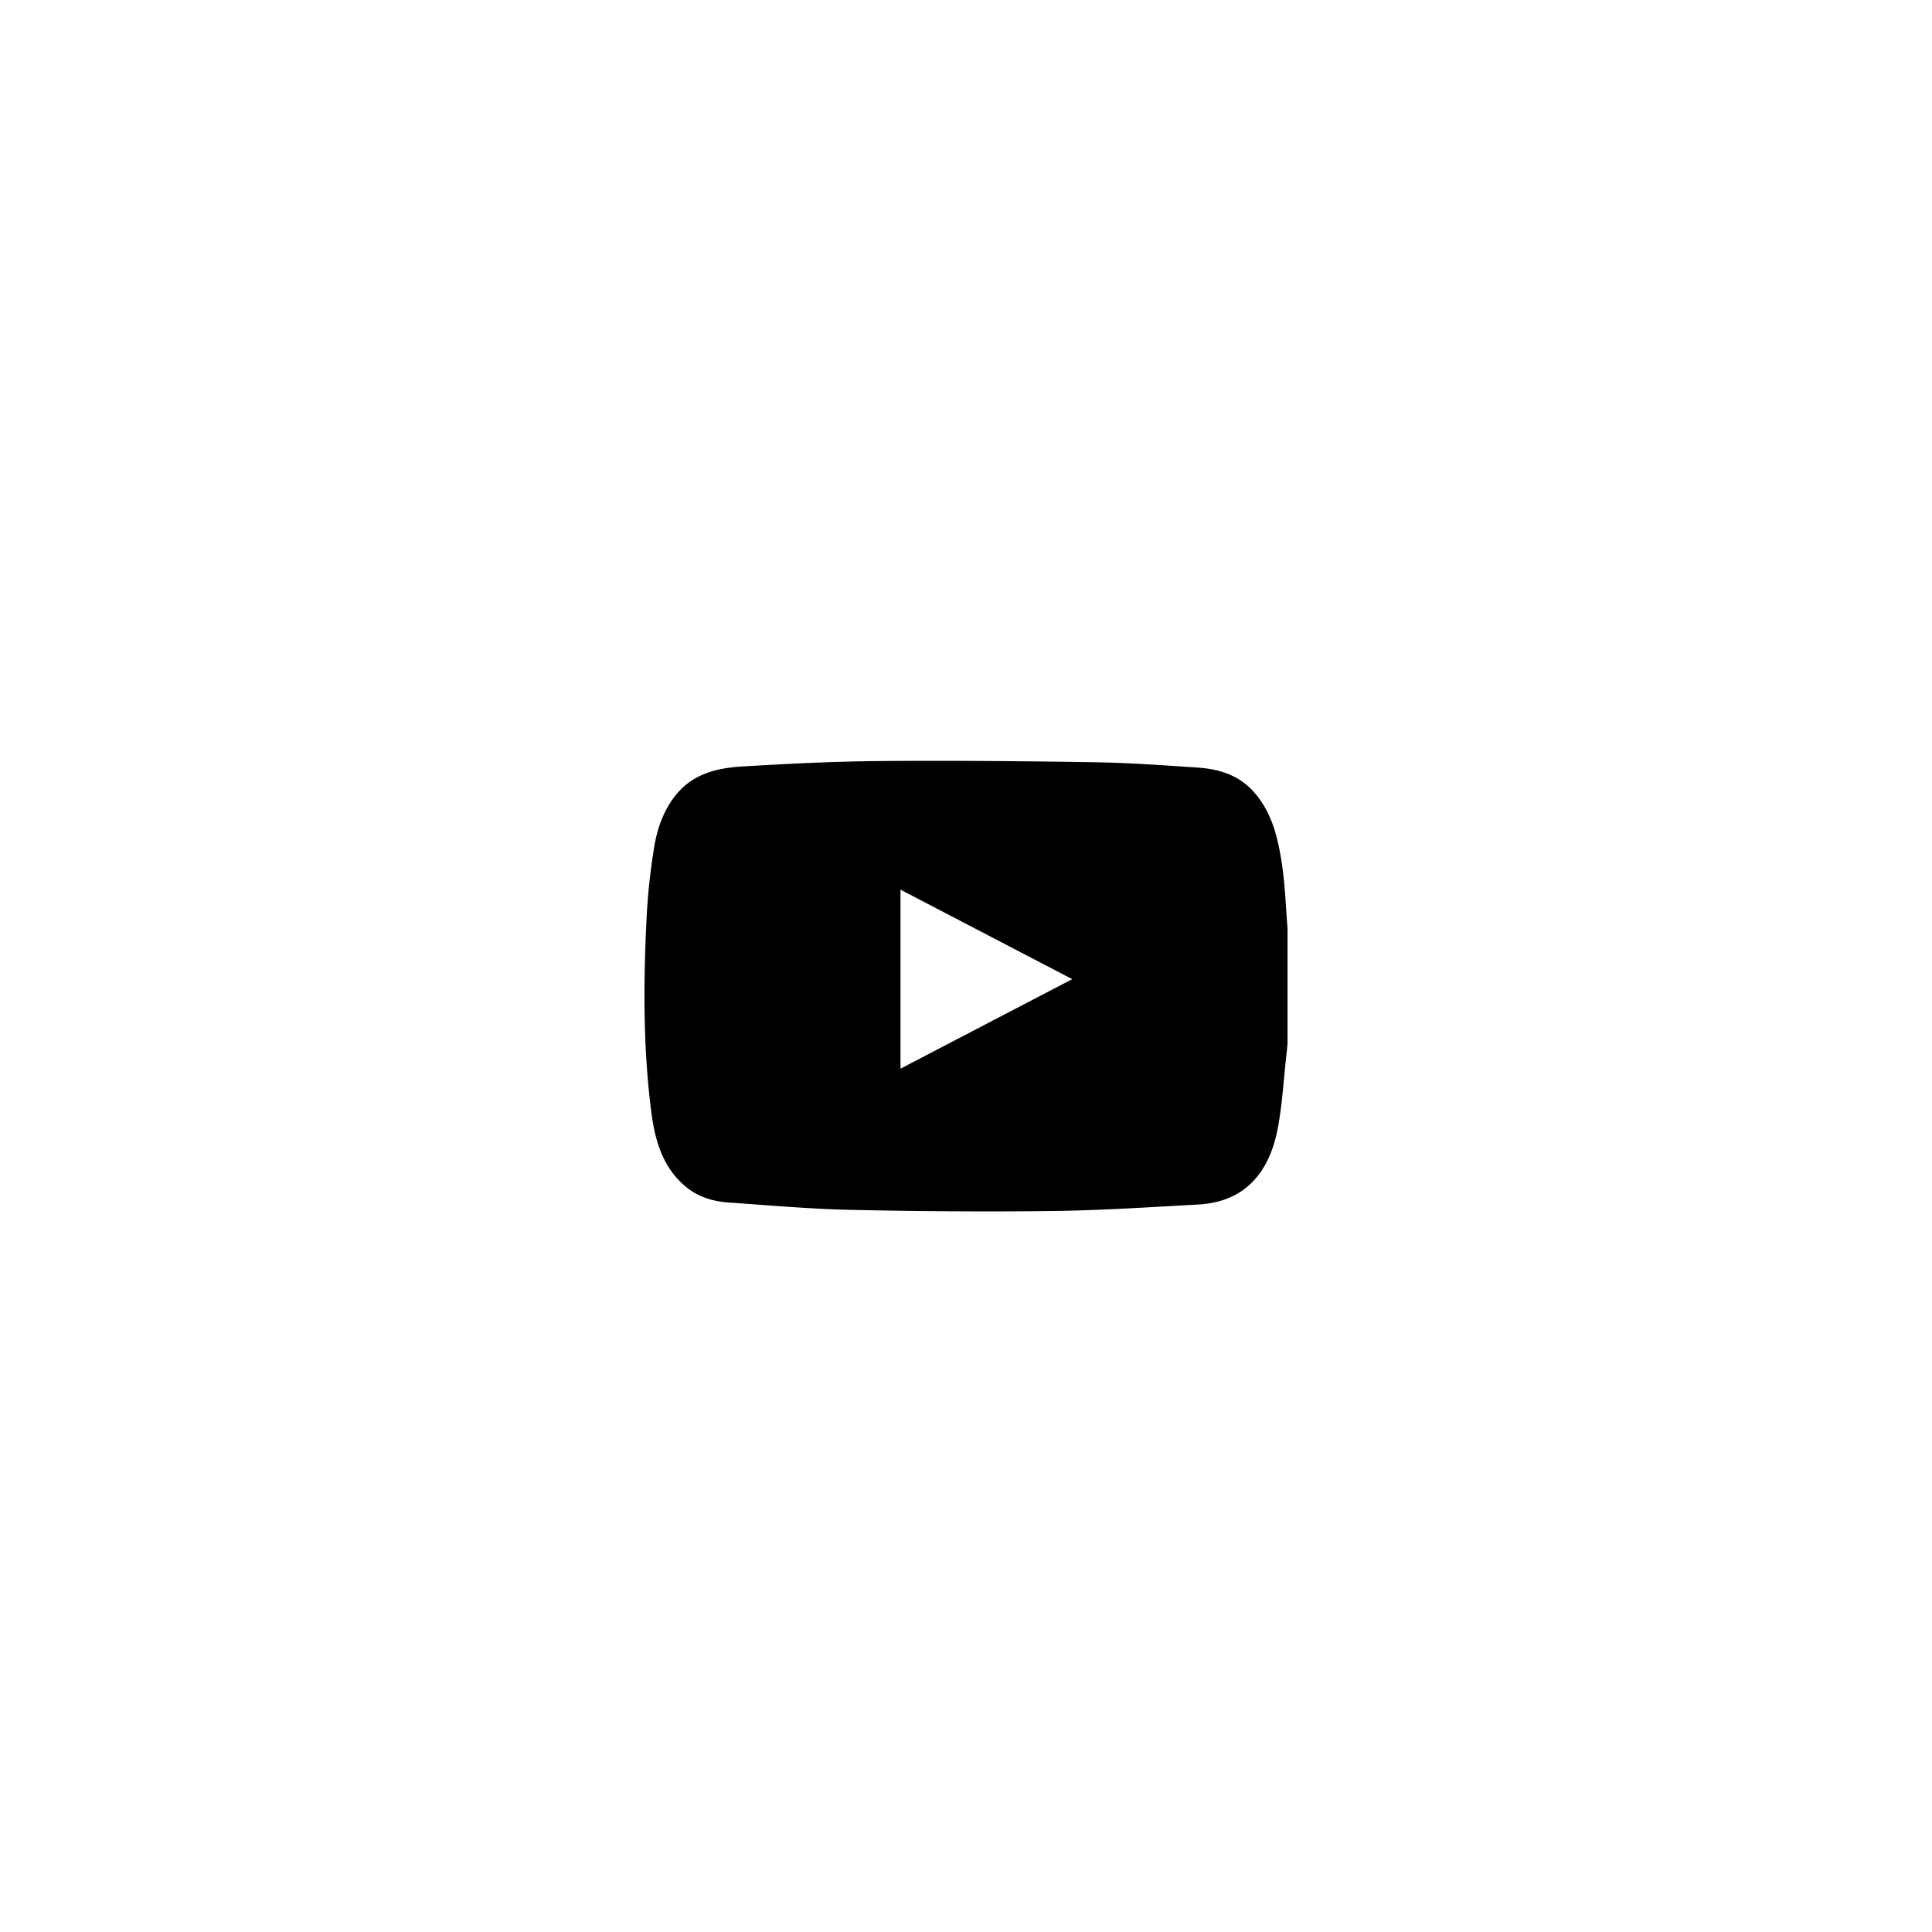 <?xml version="1.0" encoding="UTF-8"?> <svg xmlns="http://www.w3.org/2000/svg" id="Слой_1" data-name="Слой 1" viewBox="0 0 1080 1080"> <path d="M719.733,518.818v64.79c-.288,2.791-.559,5.584-.868,8.373-1.4,12.668-2.121,25.463-4.436,37.963-1.858,10.029-5.161,19.913-11.904,28.1-8.509,10.331-20.019,14.585-32.851,15.293-27.011,1.49-54.038,3.273-81.074,3.611-37.868.473-75.76.18-113.623-.645-22.526-.491-45.022-2.543-67.519-4.076-8.917-.608-17.217-3.073-24.3-9.021-12.945-10.871-17.089-26.206-19.068-41.544-4.533-35.128-4.439-70.548-2.765-105.895a351.894,351.894,0,0,1,4.49-42.959c1.783-10.361,5.39-20.457,12.43-28.923,9.699-11.663,23.129-14.621,37.018-15.447,25.185-1.499,50.416-2.778,75.637-2.988,40.034-.333,80.08.001,120.112.629,19.568.307,39.132,1.677,58.666,3.022,11.63.801,22.451,4.035,30.779,13.131,10.517,11.487,13.862,25.873,16.101,40.448C718.389,494.608,718.731,506.764,719.733,518.818ZM503.379,597.397l96.01-50.046-96.01-50.024Z"></path> </svg> 